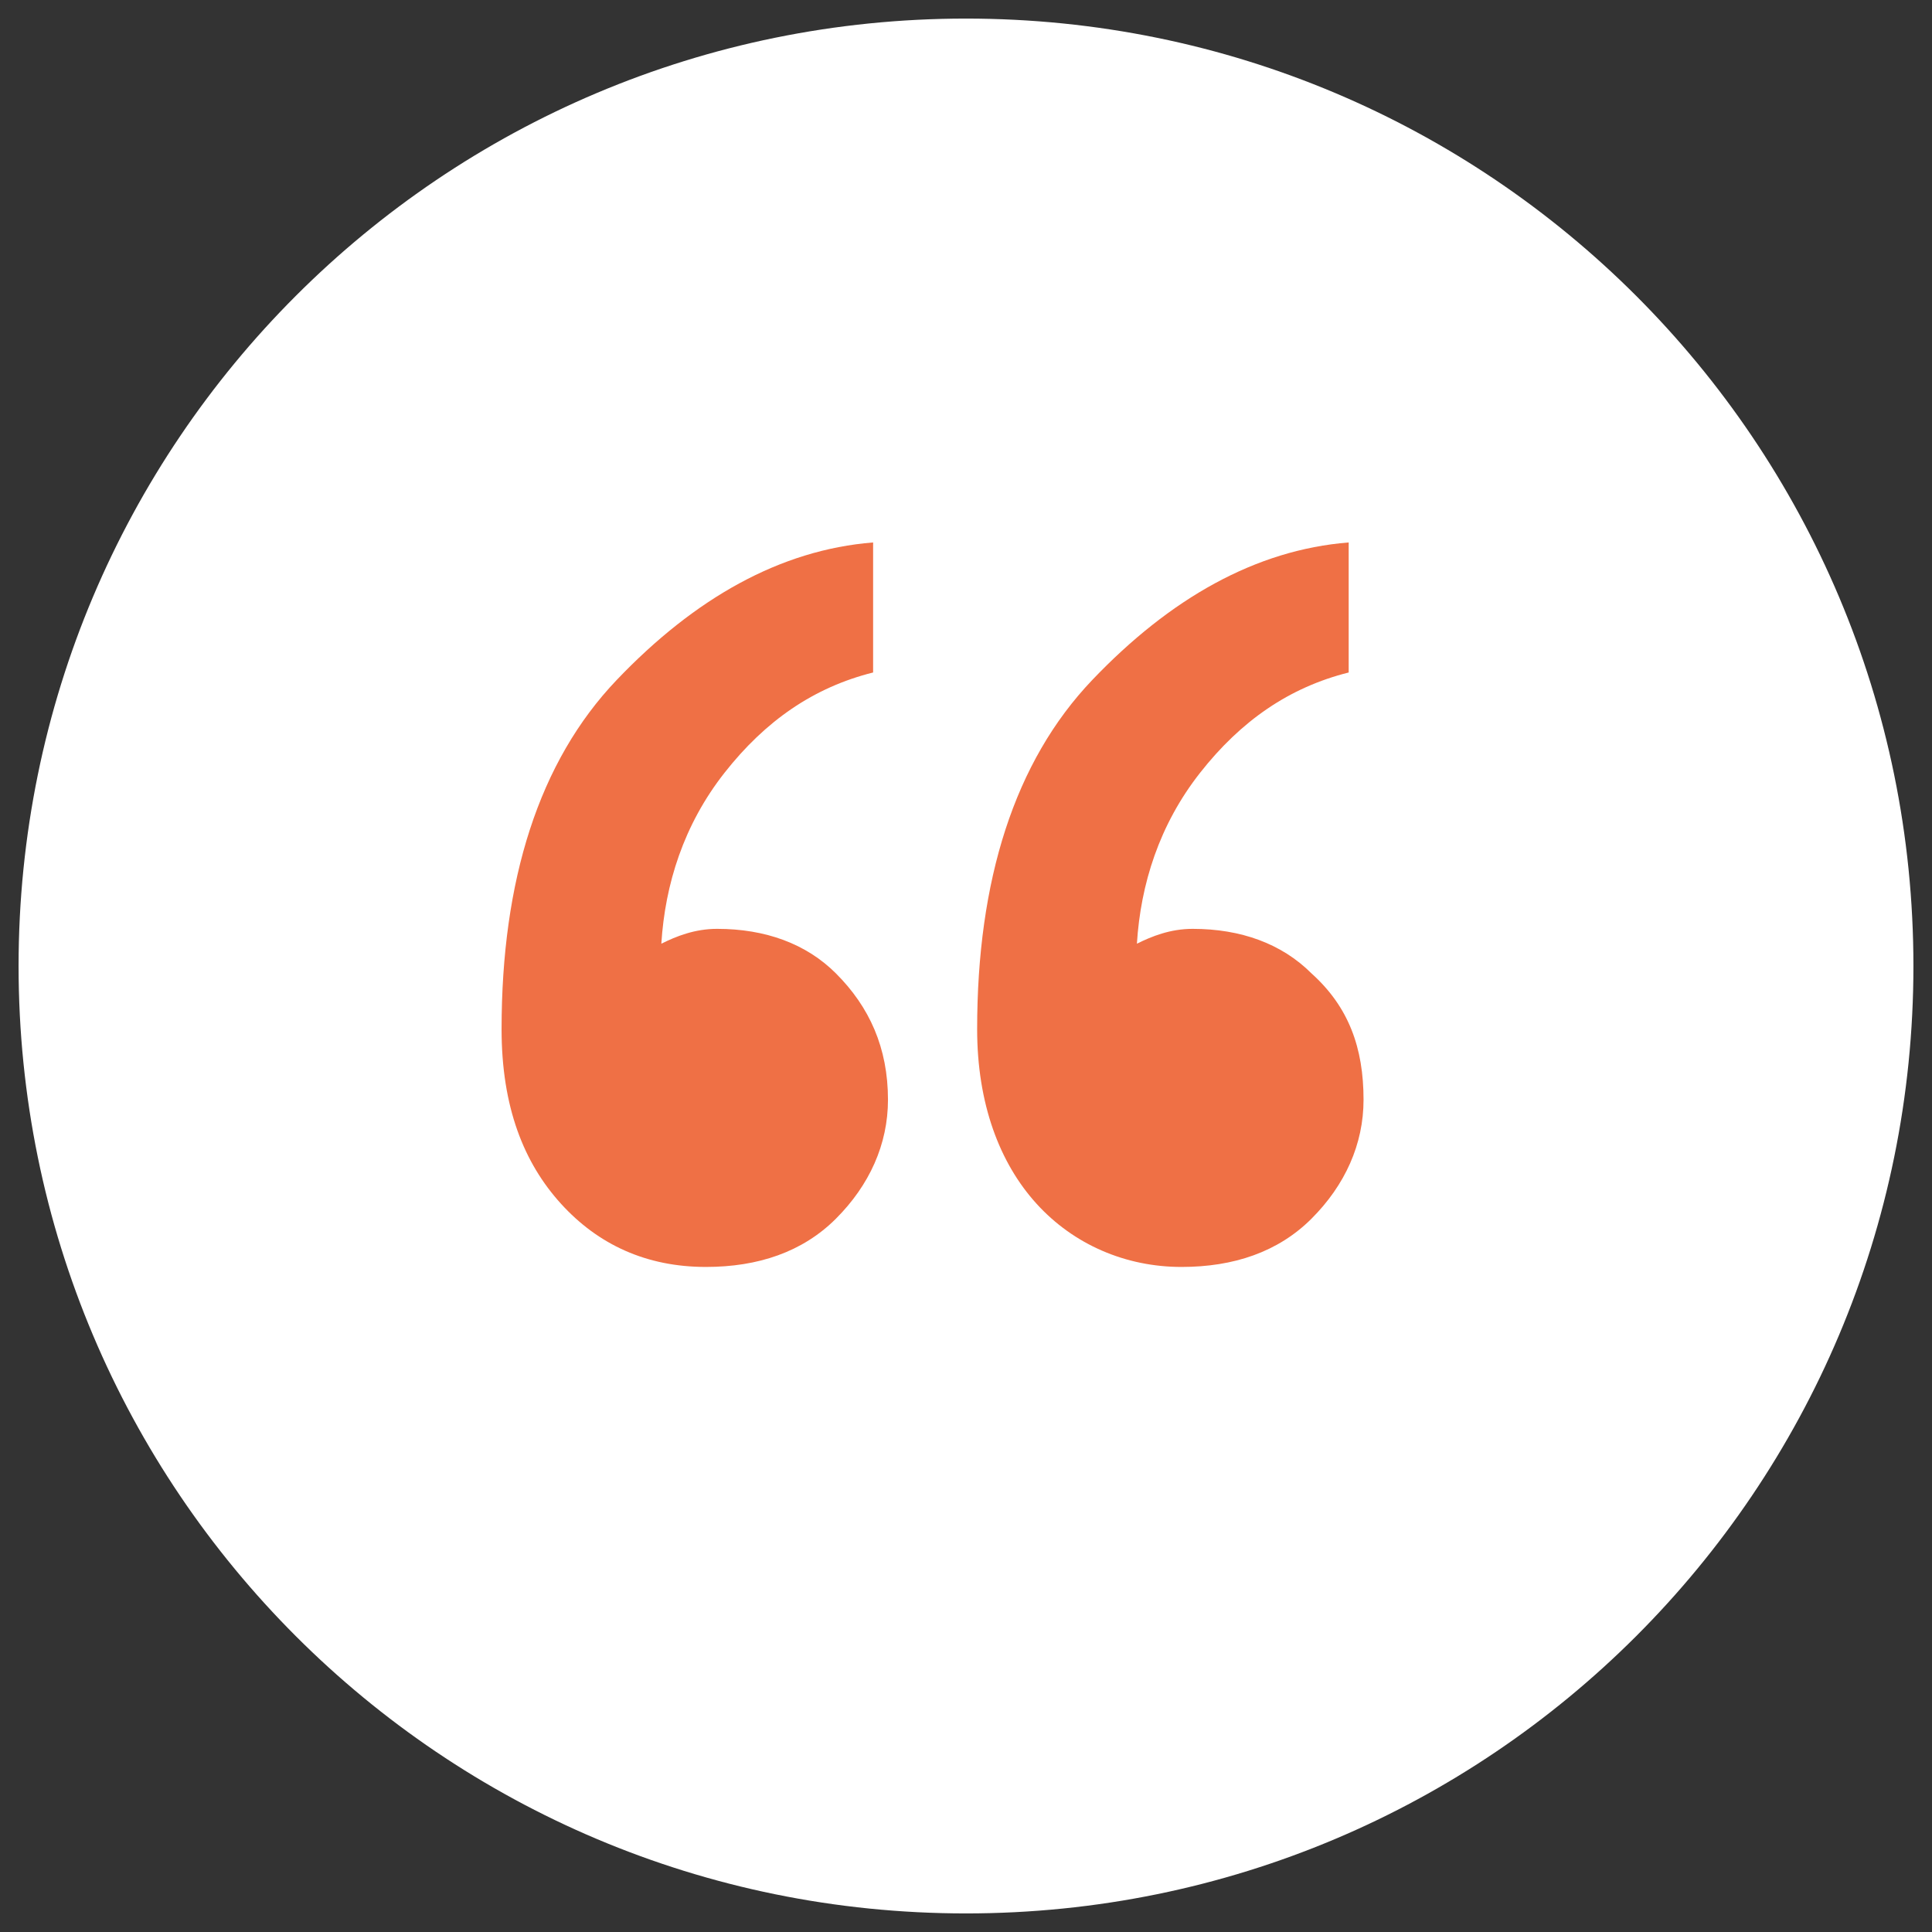 <?xml version="1.0" encoding="utf-8"?>
<!-- Generator: Adobe Illustrator 26.2.1, SVG Export Plug-In . SVG Version: 6.00 Build 0)  -->
<svg version="1.1" id="Capa_1" xmlns="http://www.w3.org/2000/svg" xmlns:xlink="http://www.w3.org/1999/xlink" x="0px" y="0px"
	 width="52px" height="52px" viewBox="0 0 52 52" style="enable-background:new 0 0 52 52;" xml:space="preserve">
<rect x="0" y="0" width="52" height="52" fill="#333333" stroke="none"/>
<style type="text/css">
	.st0{fill-rule:evenodd;clip-rule:evenodd;fill:#FFFFFF;}
	.st1{fill:#EF7045;}
</style>
<g id="Icon" transform="translate(0.5 0.5)">
	<path id="Oval" class="st0" d="M25.5,51C39.6,51,51,39.6,51,25.5S39.6,0,25.5,0S0,11.4,0,25.5S11.4,51,25.5,51z"/>
	<g id="_x201C_" transform="translate(10 41)">
		<path class="st1" d="M26.2-11.9c0,1.2-0.5,2.3-1.4,3.2s-2.1,1.3-3.5,1.3c-1.5,0-2.9-0.6-3.9-1.7s-1.6-2.7-1.6-4.7
			c0-4,1-7.2,3.1-9.4s4.4-3.5,6.9-3.7v3.5c-1.6,0.4-2.9,1.3-4,2.7c-1.1,1.4-1.6,3-1.7,4.6c0.4-0.2,0.9-0.4,1.5-0.4
			c1.3,0,2.4,0.4,3.2,1.2C25.8-14.4,26.2-13.3,26.2-11.9z M13.4-11.9c0,1.2-0.5,2.3-1.4,3.2S9.9-7.4,8.5-7.4C6.9-7.4,5.6-8,4.6-9.1
			S3-11.7,3-13.8c0-4,1-7.2,3.1-9.4s4.4-3.5,6.9-3.7v3.5c-1.6,0.4-2.9,1.3-4,2.7s-1.6,3-1.7,4.6c0.4-0.2,0.9-0.4,1.5-0.4
			c1.3,0,2.4,0.4,3.2,1.2C12.9-14.4,13.4-13.3,13.4-11.9z"/>
	</g>
</g>
</svg>
